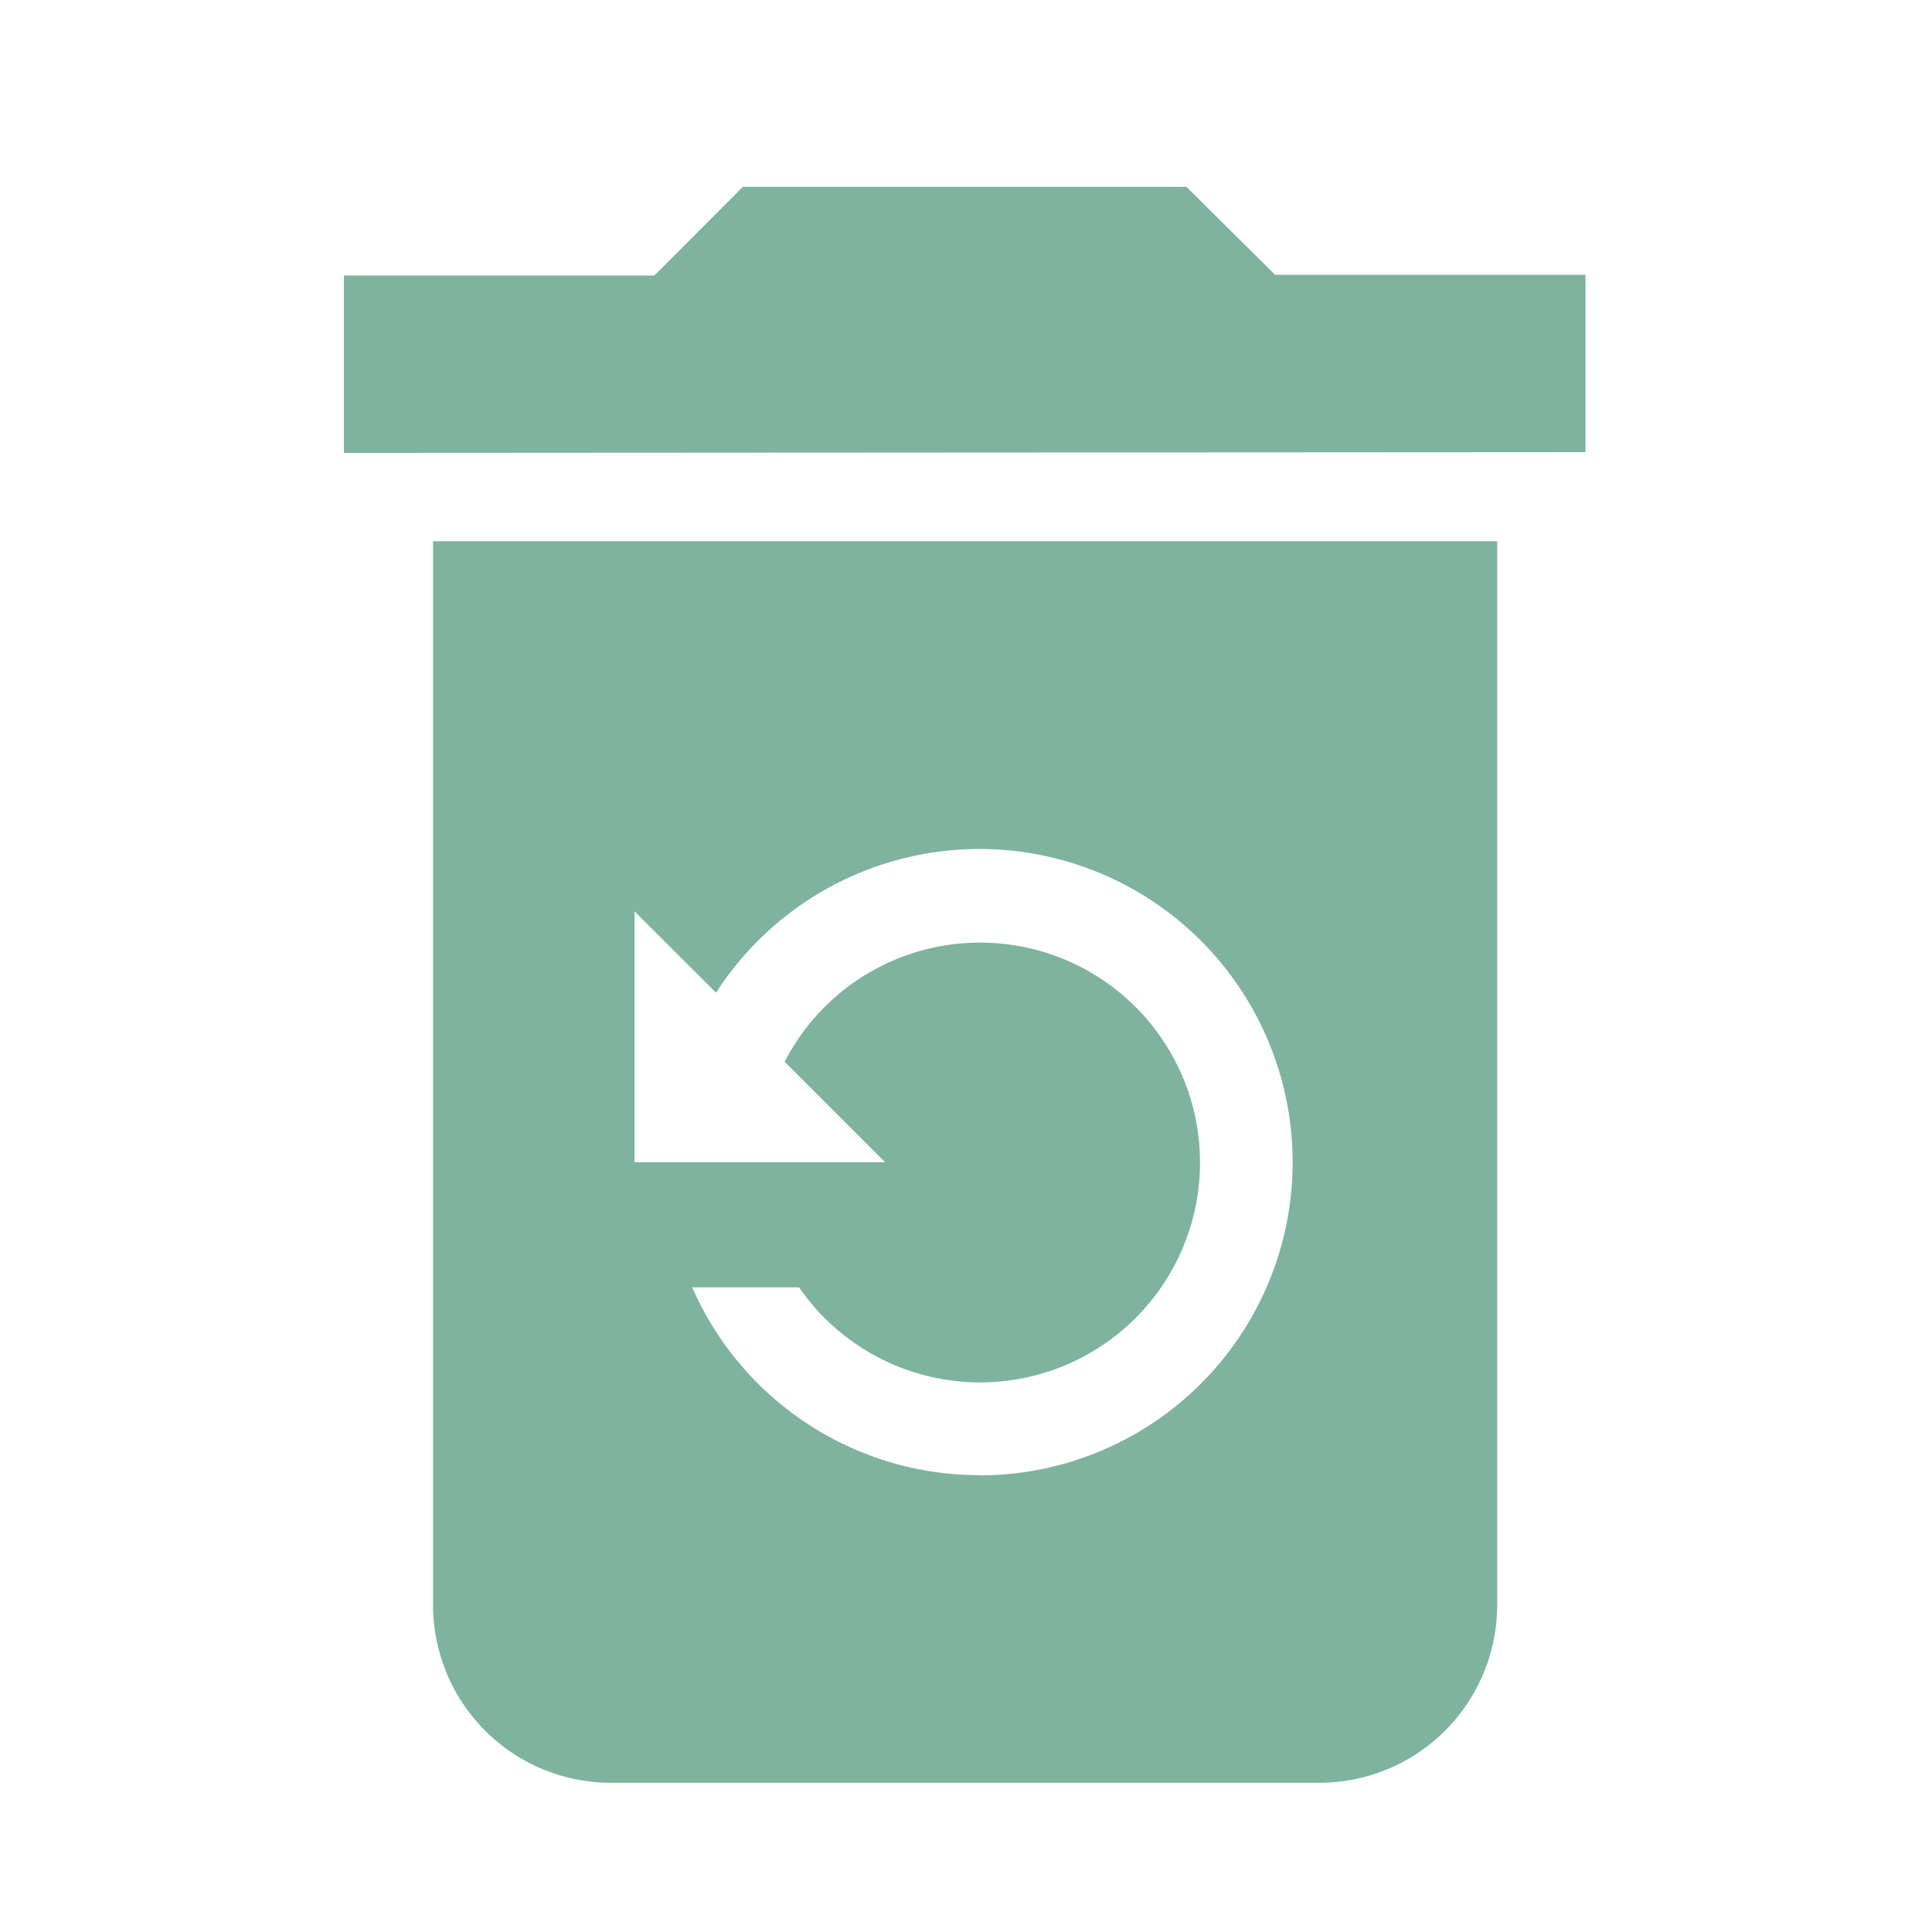<svg xmlns="http://www.w3.org/2000/svg" viewBox="0 0 186.17 186.17"><defs><style>.cls-1{fill:#7eb39f;}.cls-2{fill:none;}</style></defs><title>disposal</title><g id="Layer_2" data-name="Layer 2"><g id="Layer_1-2" data-name="Layer 1"><path class="cls-1" d="M152.78,26.48l-29.91,0L114.32,18,71.59,18l-8.54,8.55-29.91,0V43.64l119.64-.07Z"/><path class="cls-1" d="M41.73,52.15V154.7a17.14,17.14,0,0,0,17.09,17.09h68.36a17.14,17.14,0,0,0,17.09-17.09V52.15Zm52.63,90A30.22,30.22,0,0,1,66.7,124.05H77a21.19,21.19,0,1,0-1.39-21.74L85.3,112H61.14V87.81L69,95.66a30.18,30.18,0,1,1,25.36,46.51Z"/><path class="cls-2" d="M0,0H186.17V186.17H0Z"/></g></g></svg>